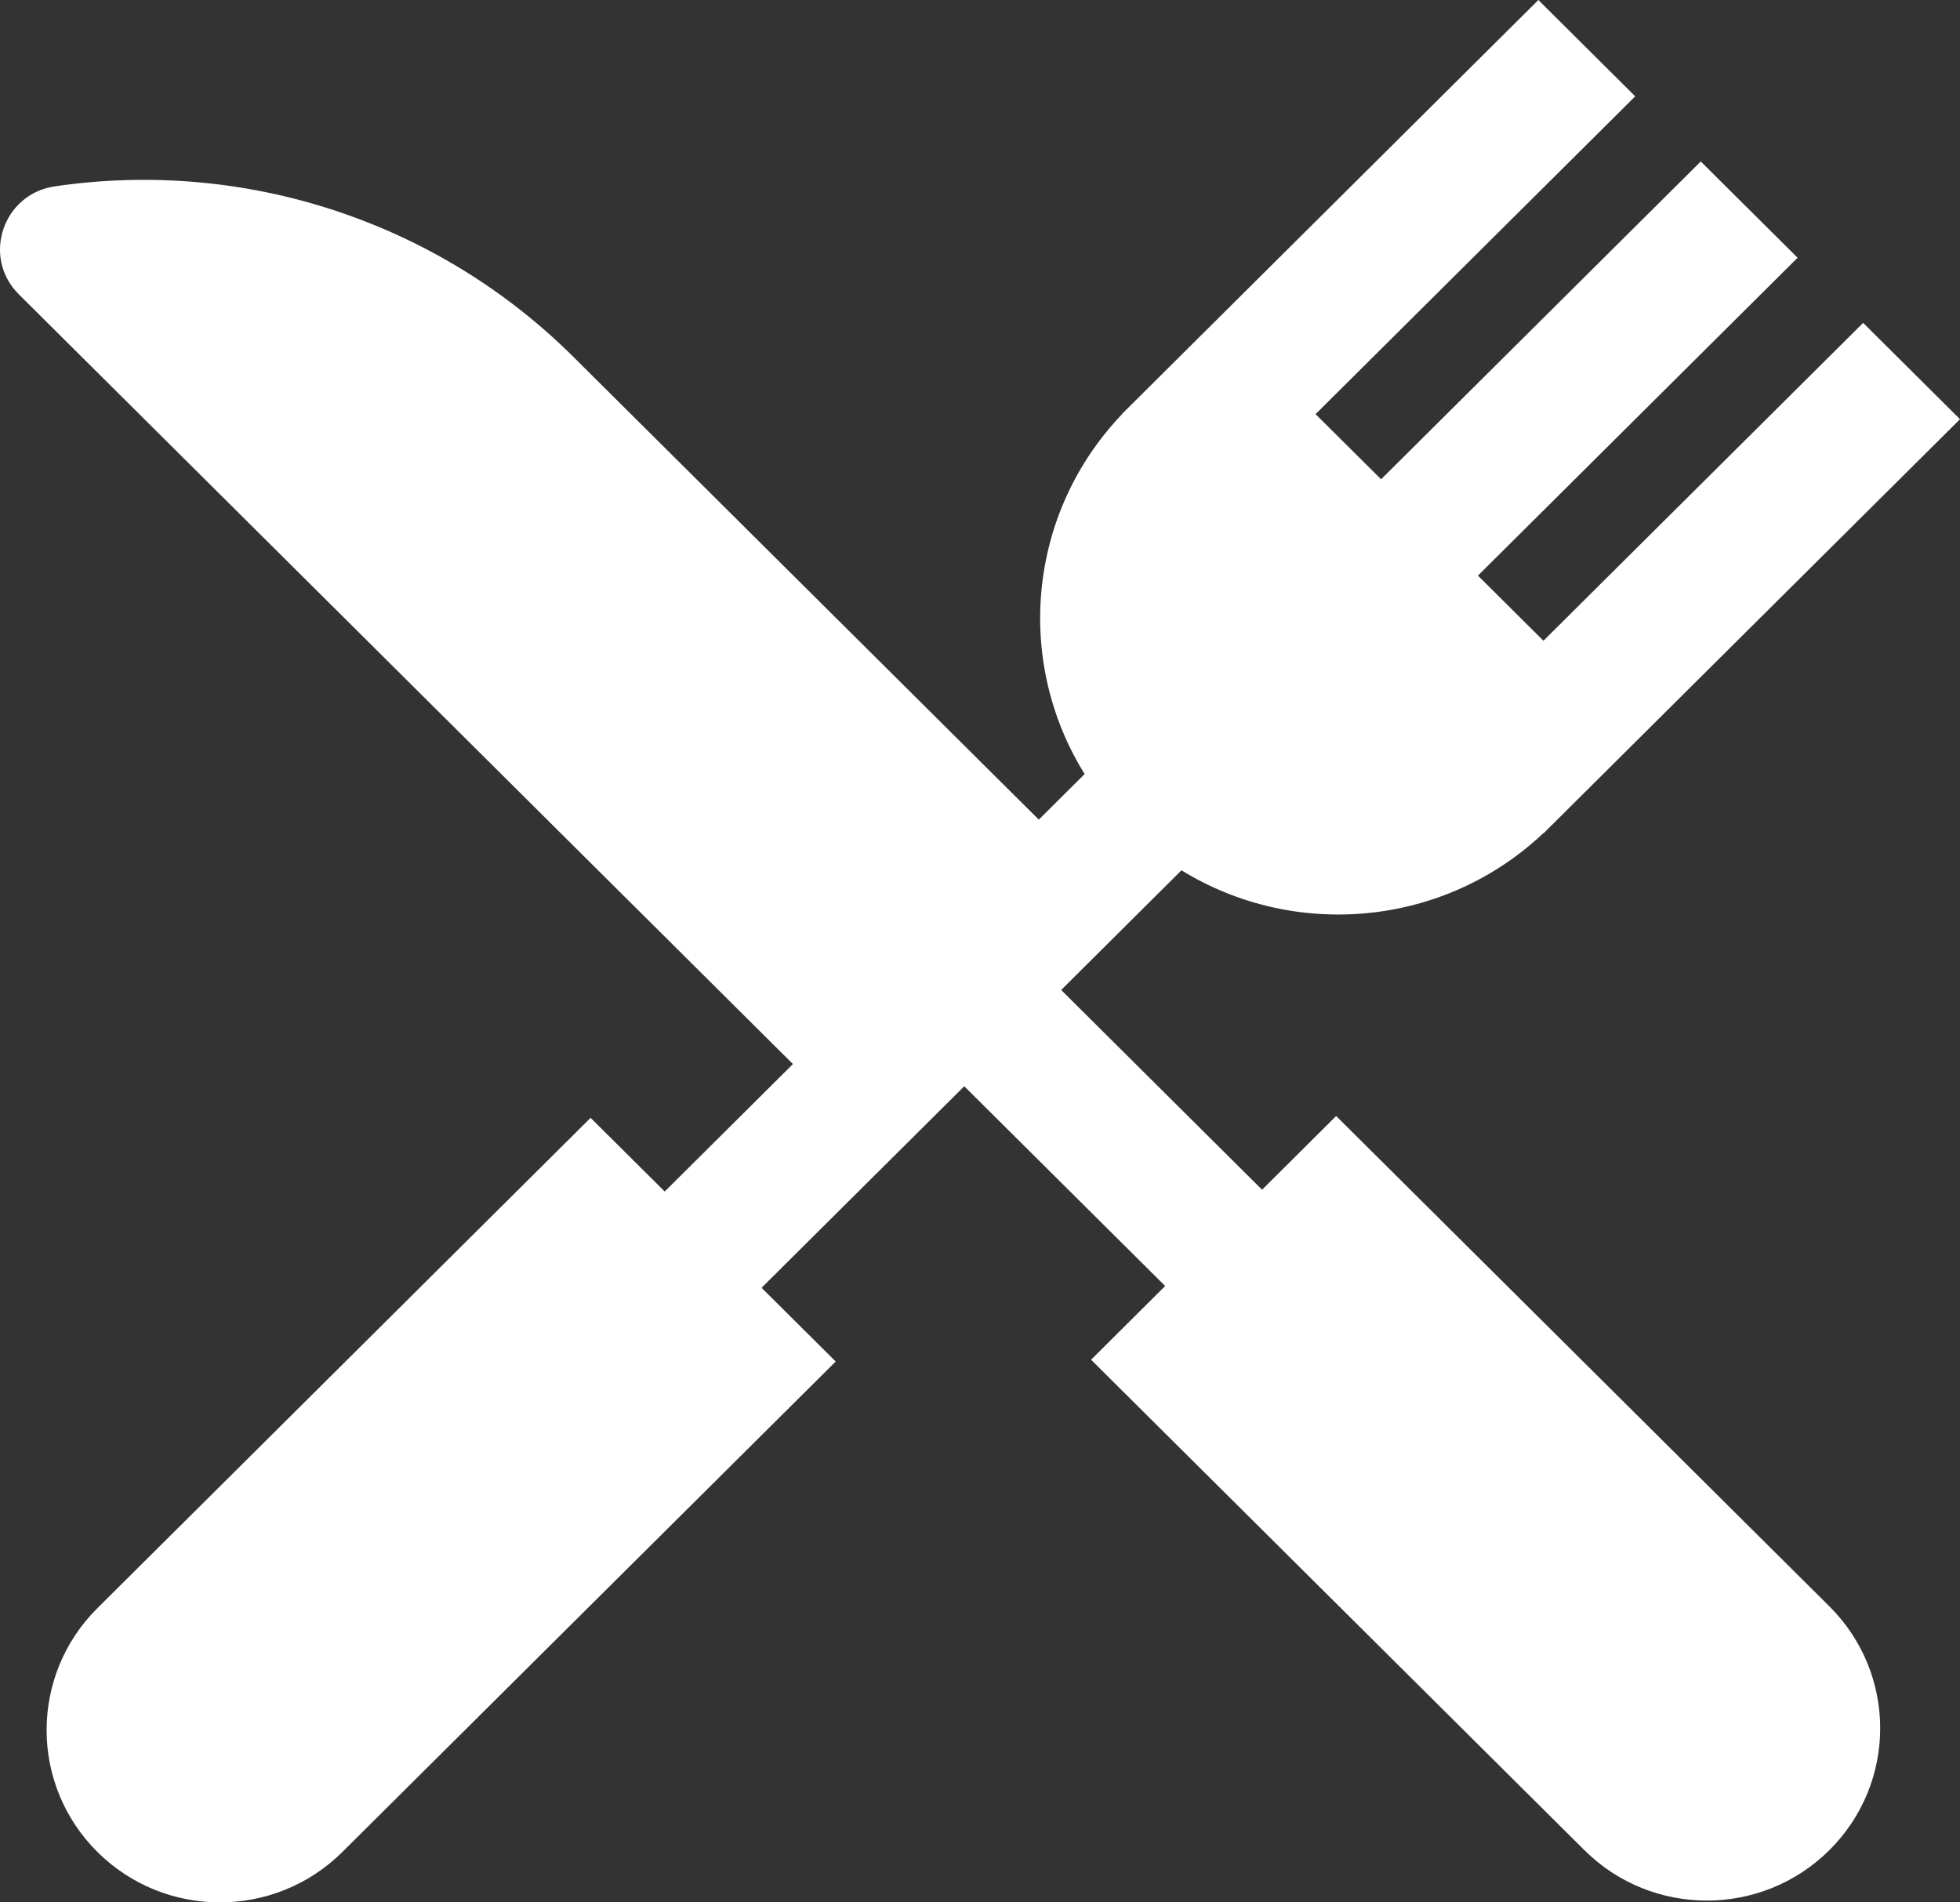 <?xml version="1.0" encoding="UTF-8"?>
<svg width="34px" height="33px" viewBox="0 0 34 33" version="1.1" xmlns="http://www.w3.org/2000/svg" xmlns:xlink="http://www.w3.org/1999/xlink">
    <rect x="0" y="0" width="34" height="33" fill="#333333" stroke="none"/>
    <title>icn-nutrition &amp; cooking white</title>
    <g id="Set-up-forms" stroke="none" stroke-width="1" fill="none" fill-rule="evenodd">
        <g id="Topics-icons-Selected" transform="translate(-197, -34)" fill="#FFFFFF" fill-rule="nonzero">
            <g id="icn-nutrition-&amp;-cooking-white" transform="translate(197, 34)">
                <path d="M23.178,19.359 L21.893,20.638 L18.408,17.173 L20.495,15.097 C22.452,16.302 25.041,16.087 26.772,14.453 L26.775,14.456 L34,7.272 L32.32,5.601 L26.774,11.115 L25.638,9.985 L31.183,4.471 L29.503,2.801 L23.958,8.314 L22.821,7.184 L28.366,1.671 L26.686,0 L19.46,7.184 L19.463,7.186 C17.819,8.908 17.603,11.481 18.815,13.427 L18.02,14.218 L9.944,6.188 C7.585,3.843 4.249,2.747 0.949,3.233 C0.046,3.366 -0.319,4.465 0.327,5.106 L13.755,18.458 L11.531,20.669 L10.245,19.391 L1.689,27.897 C0.515,29.065 0.515,30.957 1.689,32.125 C2.863,33.292 4.766,33.292 5.94,32.125 L14.497,23.618 L13.211,22.339 L16.727,18.843 L20.212,22.308 L18.927,23.587 L27.483,32.093 C28.657,33.261 30.561,33.261 31.735,32.093 C32.909,30.926 32.909,29.034 31.735,27.866 L23.178,19.359 Z" id="Path"></path>
            </g>
        </g>
    </g>
</svg>